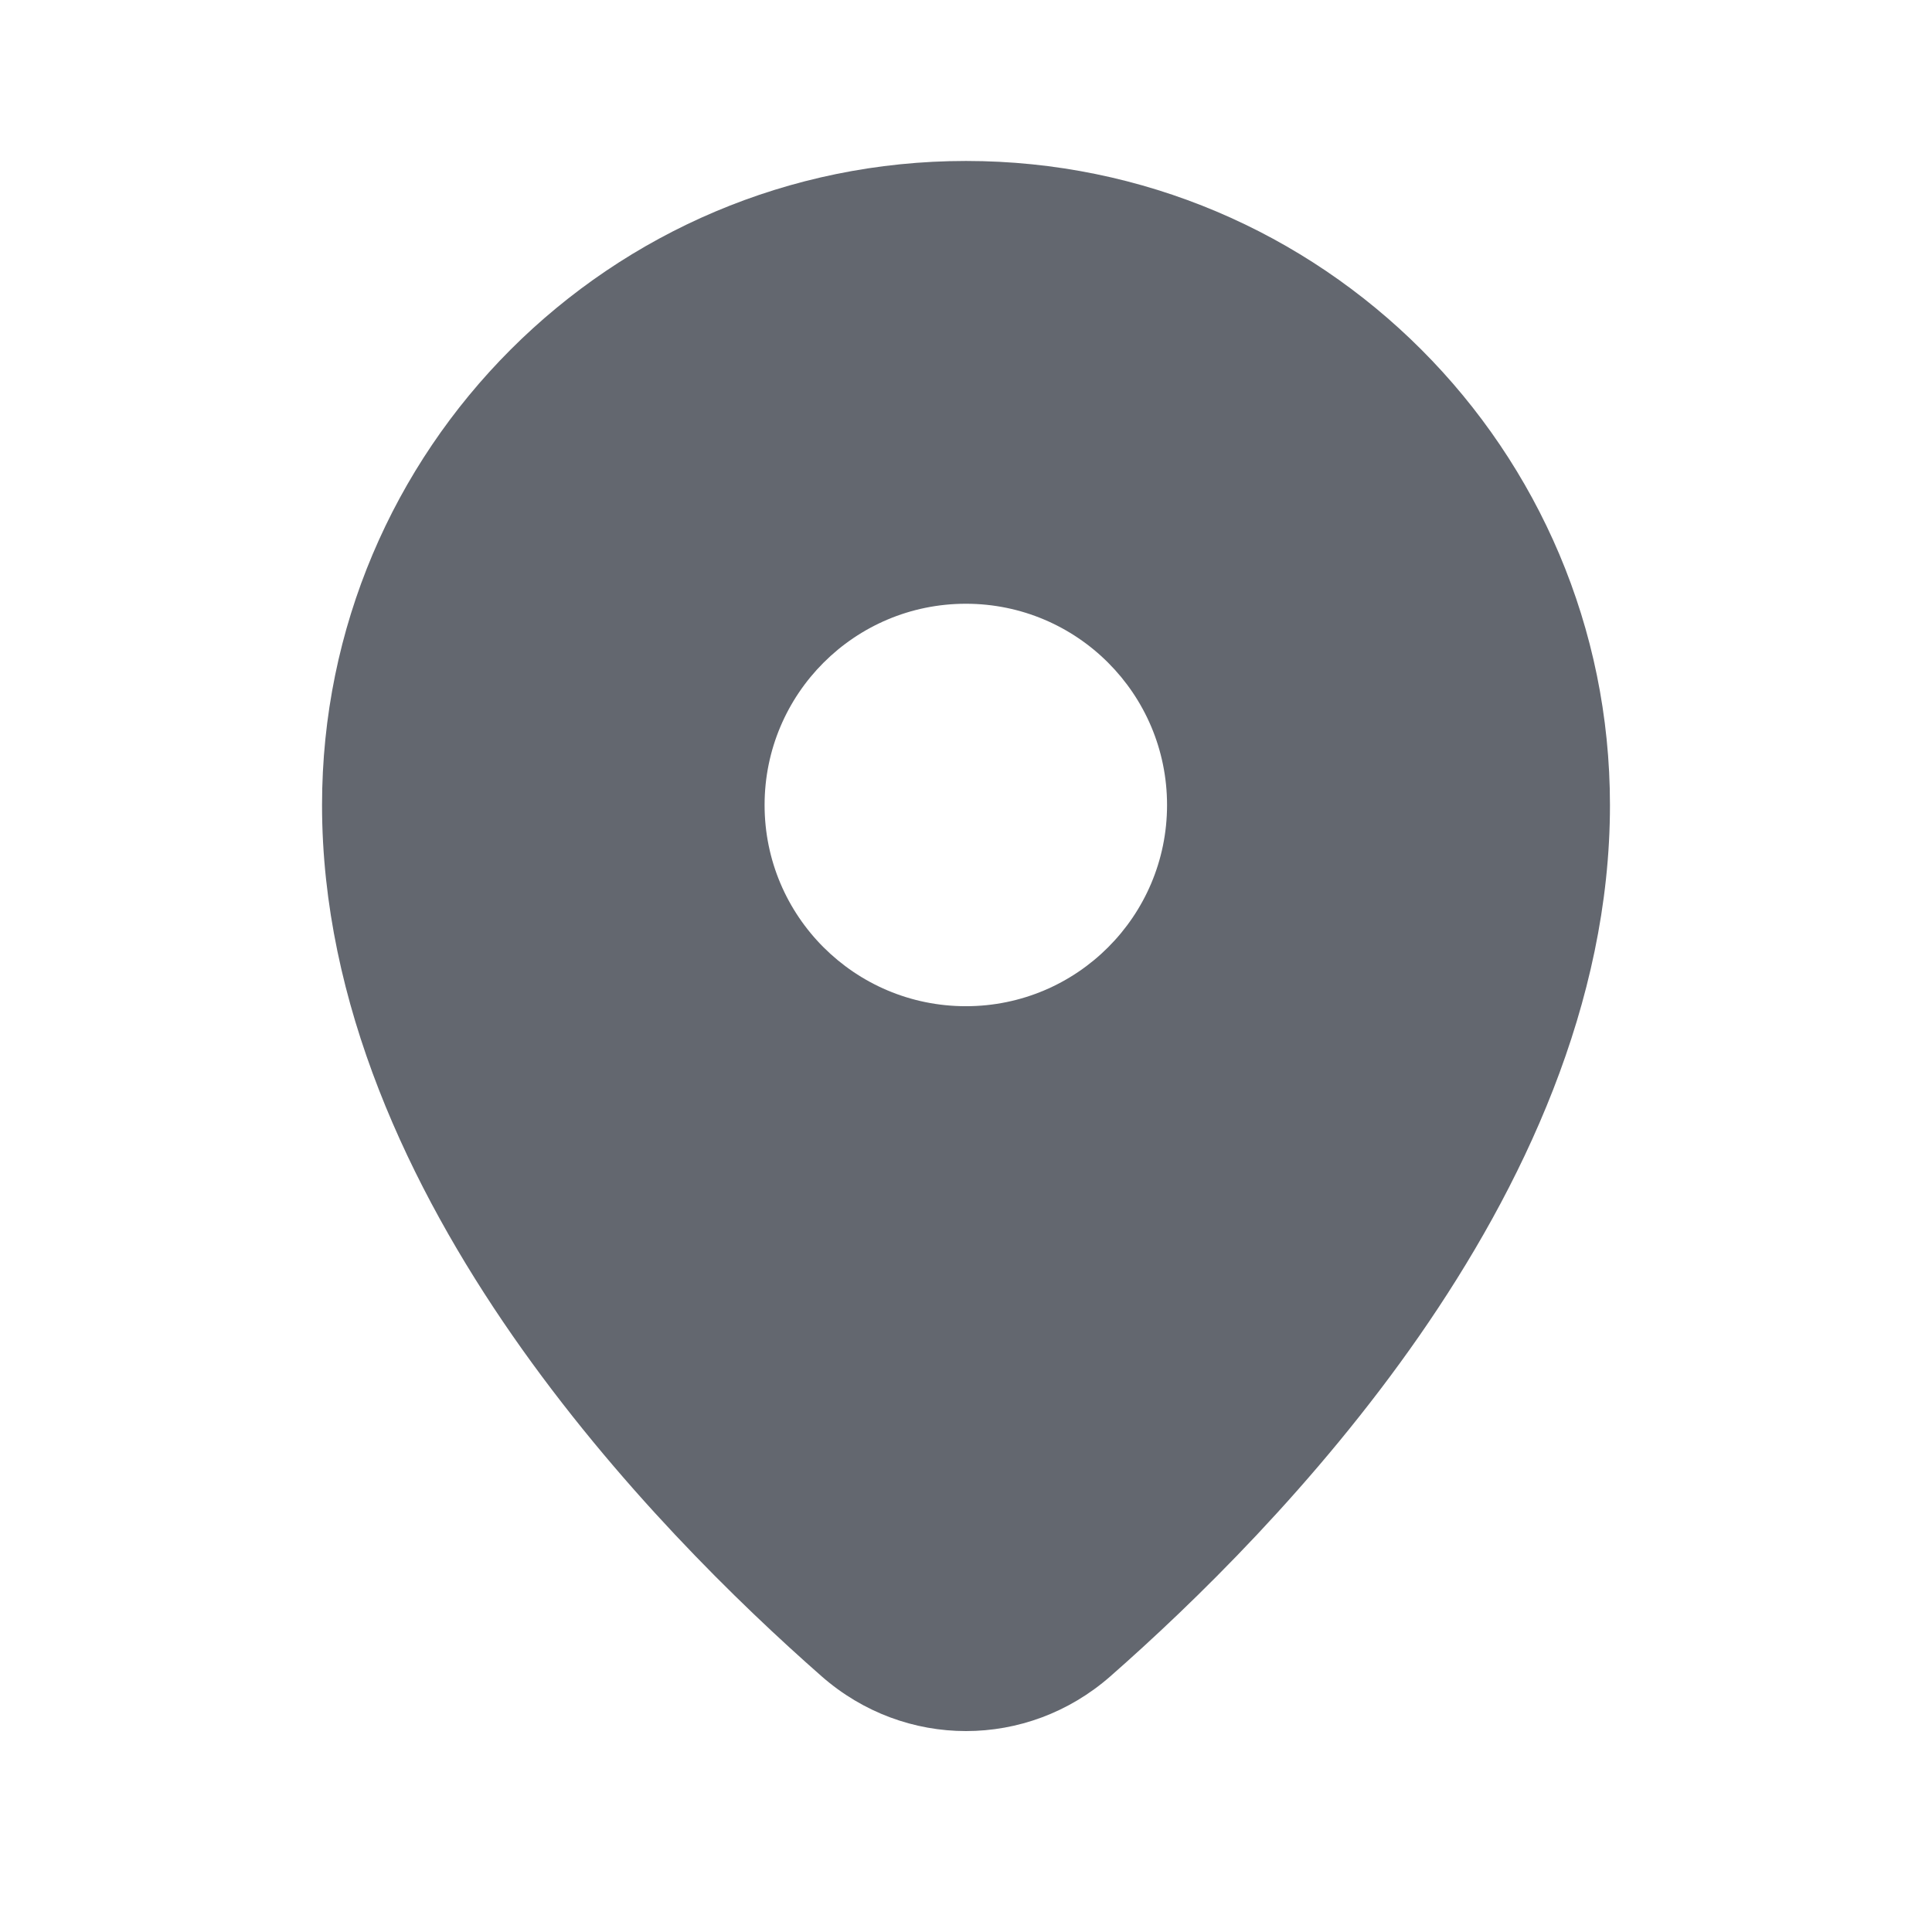 <svg width="16" height="16" viewBox="0 0 16 16" fill="none" xmlns="http://www.w3.org/2000/svg">
<g id="pin, location">
<path id="Vector" fill-rule="evenodd" clip-rule="evenodd" d="M2.667 6.667C2.667 3.721 5.054 1.333 8 1.333C10.945 1.333 13.333 3.721 13.333 6.667C13.333 8.316 12.604 9.839 11.754 11.063C10.899 12.293 9.877 13.284 9.195 13.883C8.506 14.487 7.494 14.487 6.805 13.883C6.123 13.284 5.101 12.293 4.246 11.063C3.396 9.839 2.667 8.316 2.667 6.667ZM7.999 8.333C8.919 8.333 9.665 7.587 9.665 6.667C9.665 5.746 8.919 5 7.999 5C7.078 5 6.332 5.746 6.332 6.667C6.332 7.587 7.078 8.333 7.999 8.333Z" fill="#63676F"/>
</g>
</svg>
